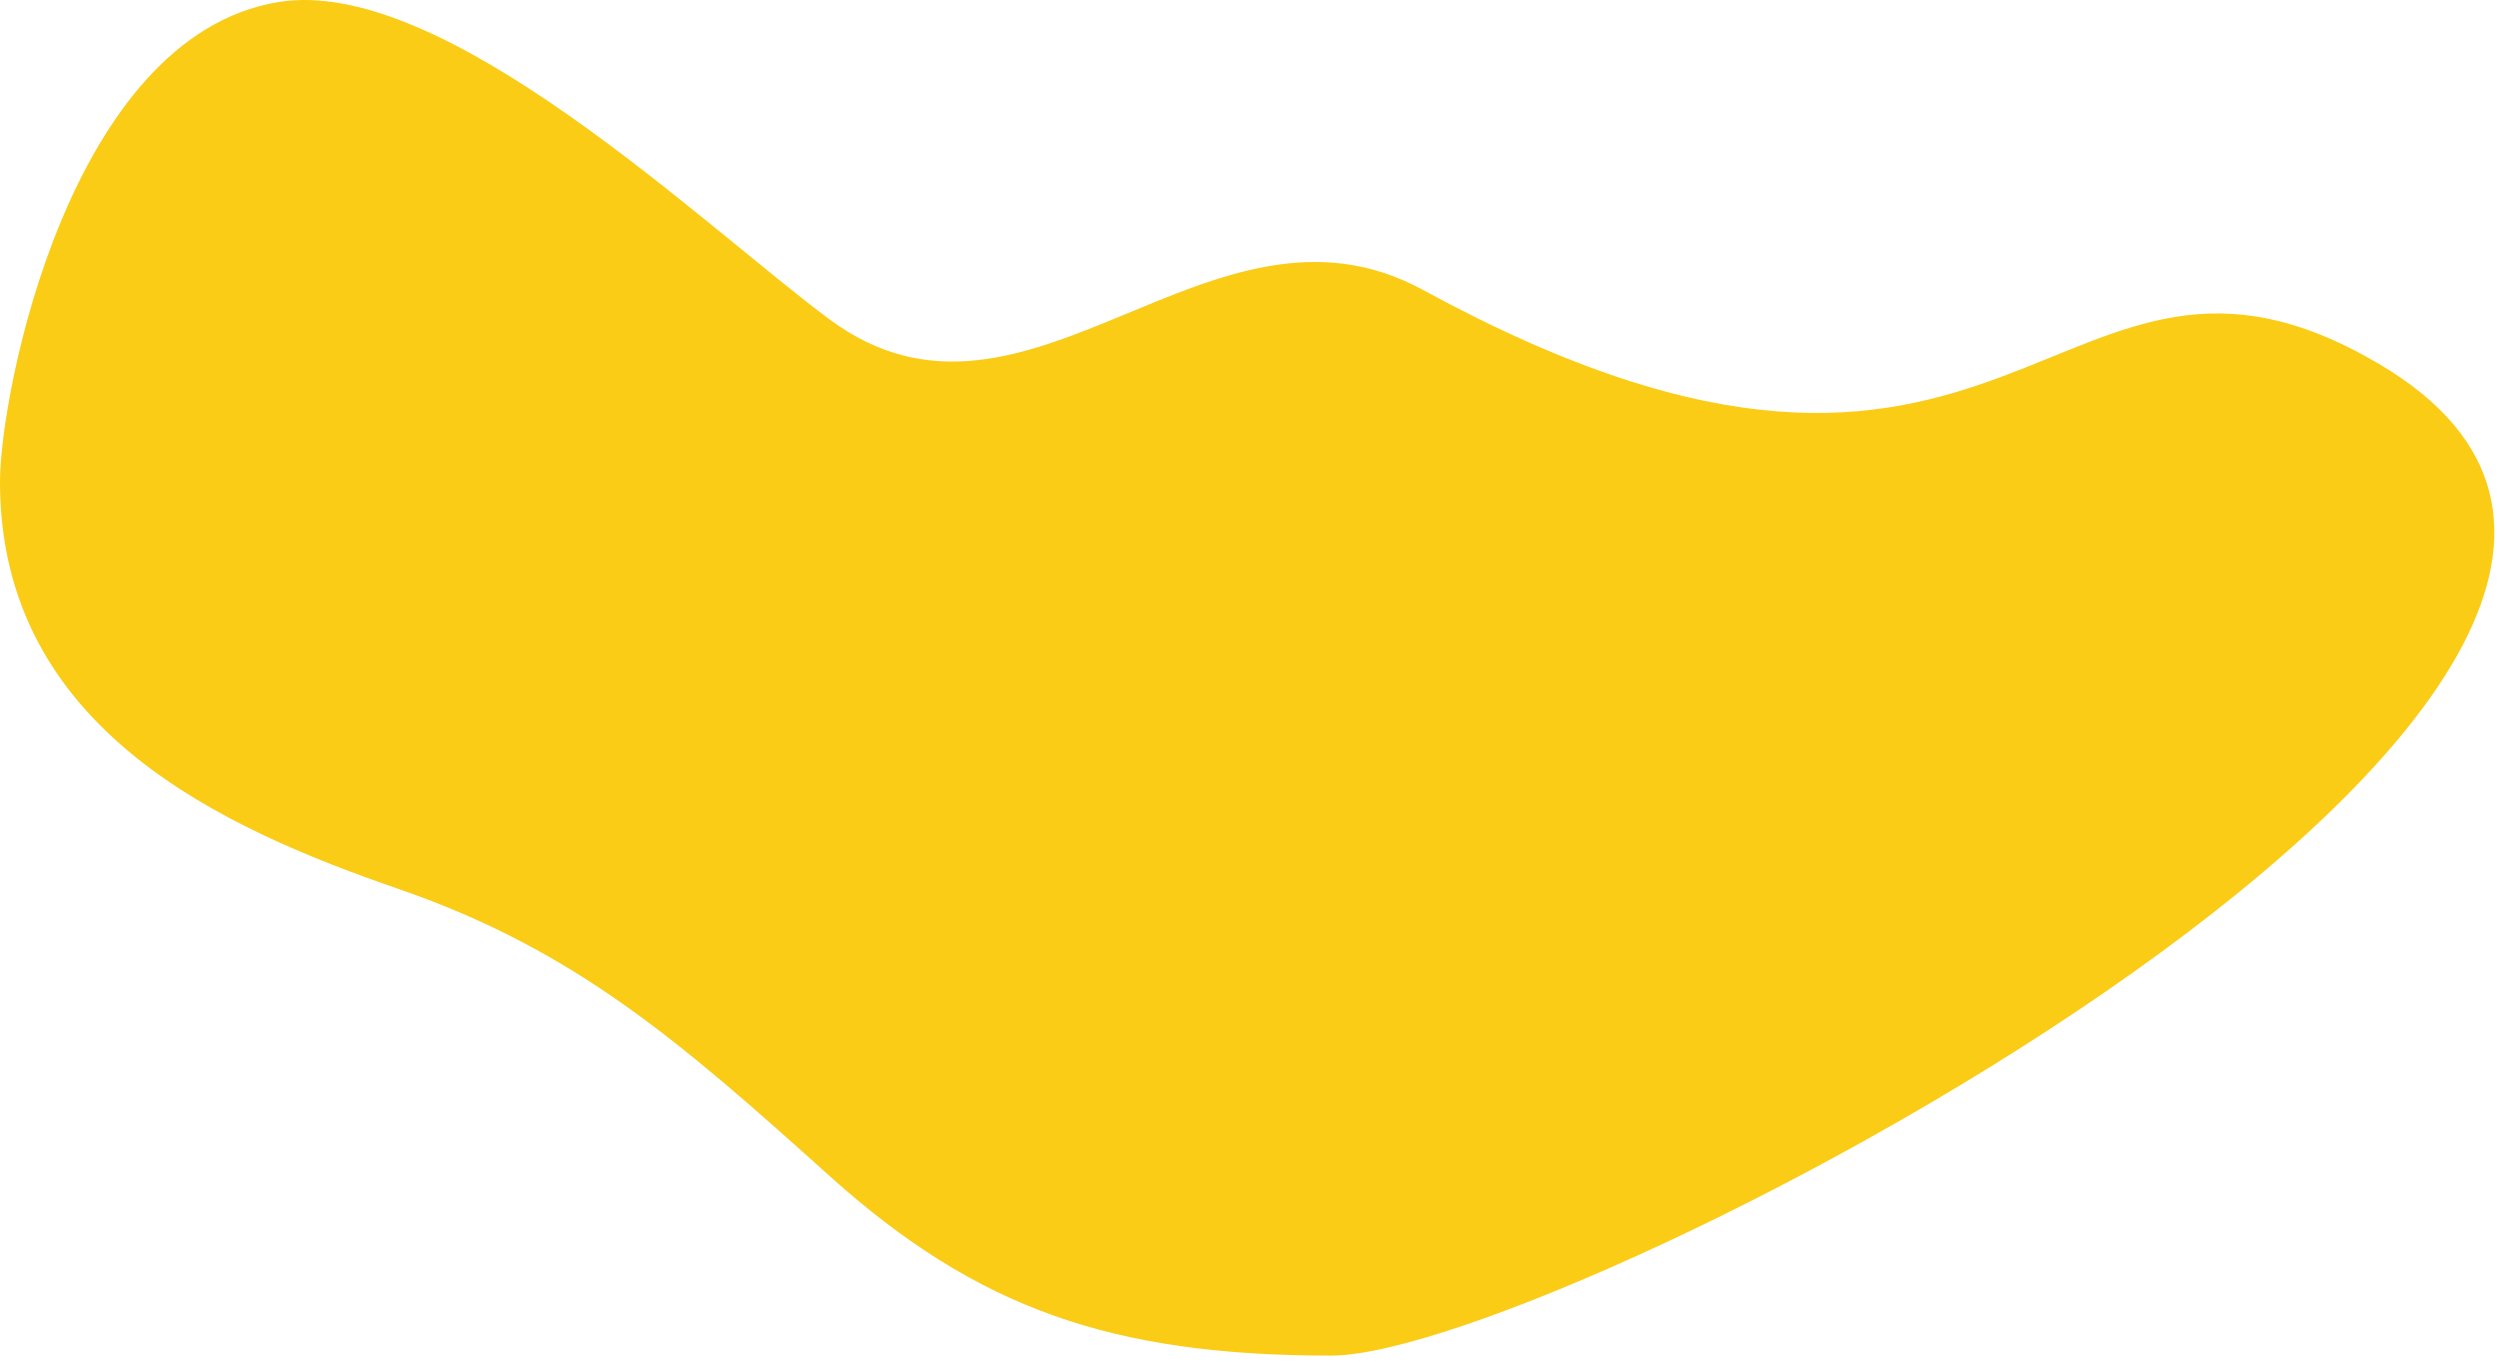 <?xml version="1.0" encoding="utf-8"?>
<svg xmlns="http://www.w3.org/2000/svg" fill="none" height="100%" overflow="visible" preserveAspectRatio="none" style="display: block;" viewBox="0 0 240 131" width="100%">
<path clip-rule="evenodd" d="M79.64 30.665C98.613 44.73 116.194 16.707 136.601 27.831C193.792 59.006 197.038 16.495 228.347 34.916C277.234 63.681 150.271 130.137 127.786 130.137C106.784 130.137 93.833 125.649 79.64 112.896C65.447 100.142 55.31 91.23 38.341 85.369C21.623 79.595 1.75603e-05 70.106 0 46.253C-6.26273e-06 37.746 6.679 3.505 26.717 0.199C42.634 -2.428 67.534 21.69 79.64 30.665Z" fill="#FACC15" fill-rule="evenodd" id="Vector"/>
</svg>